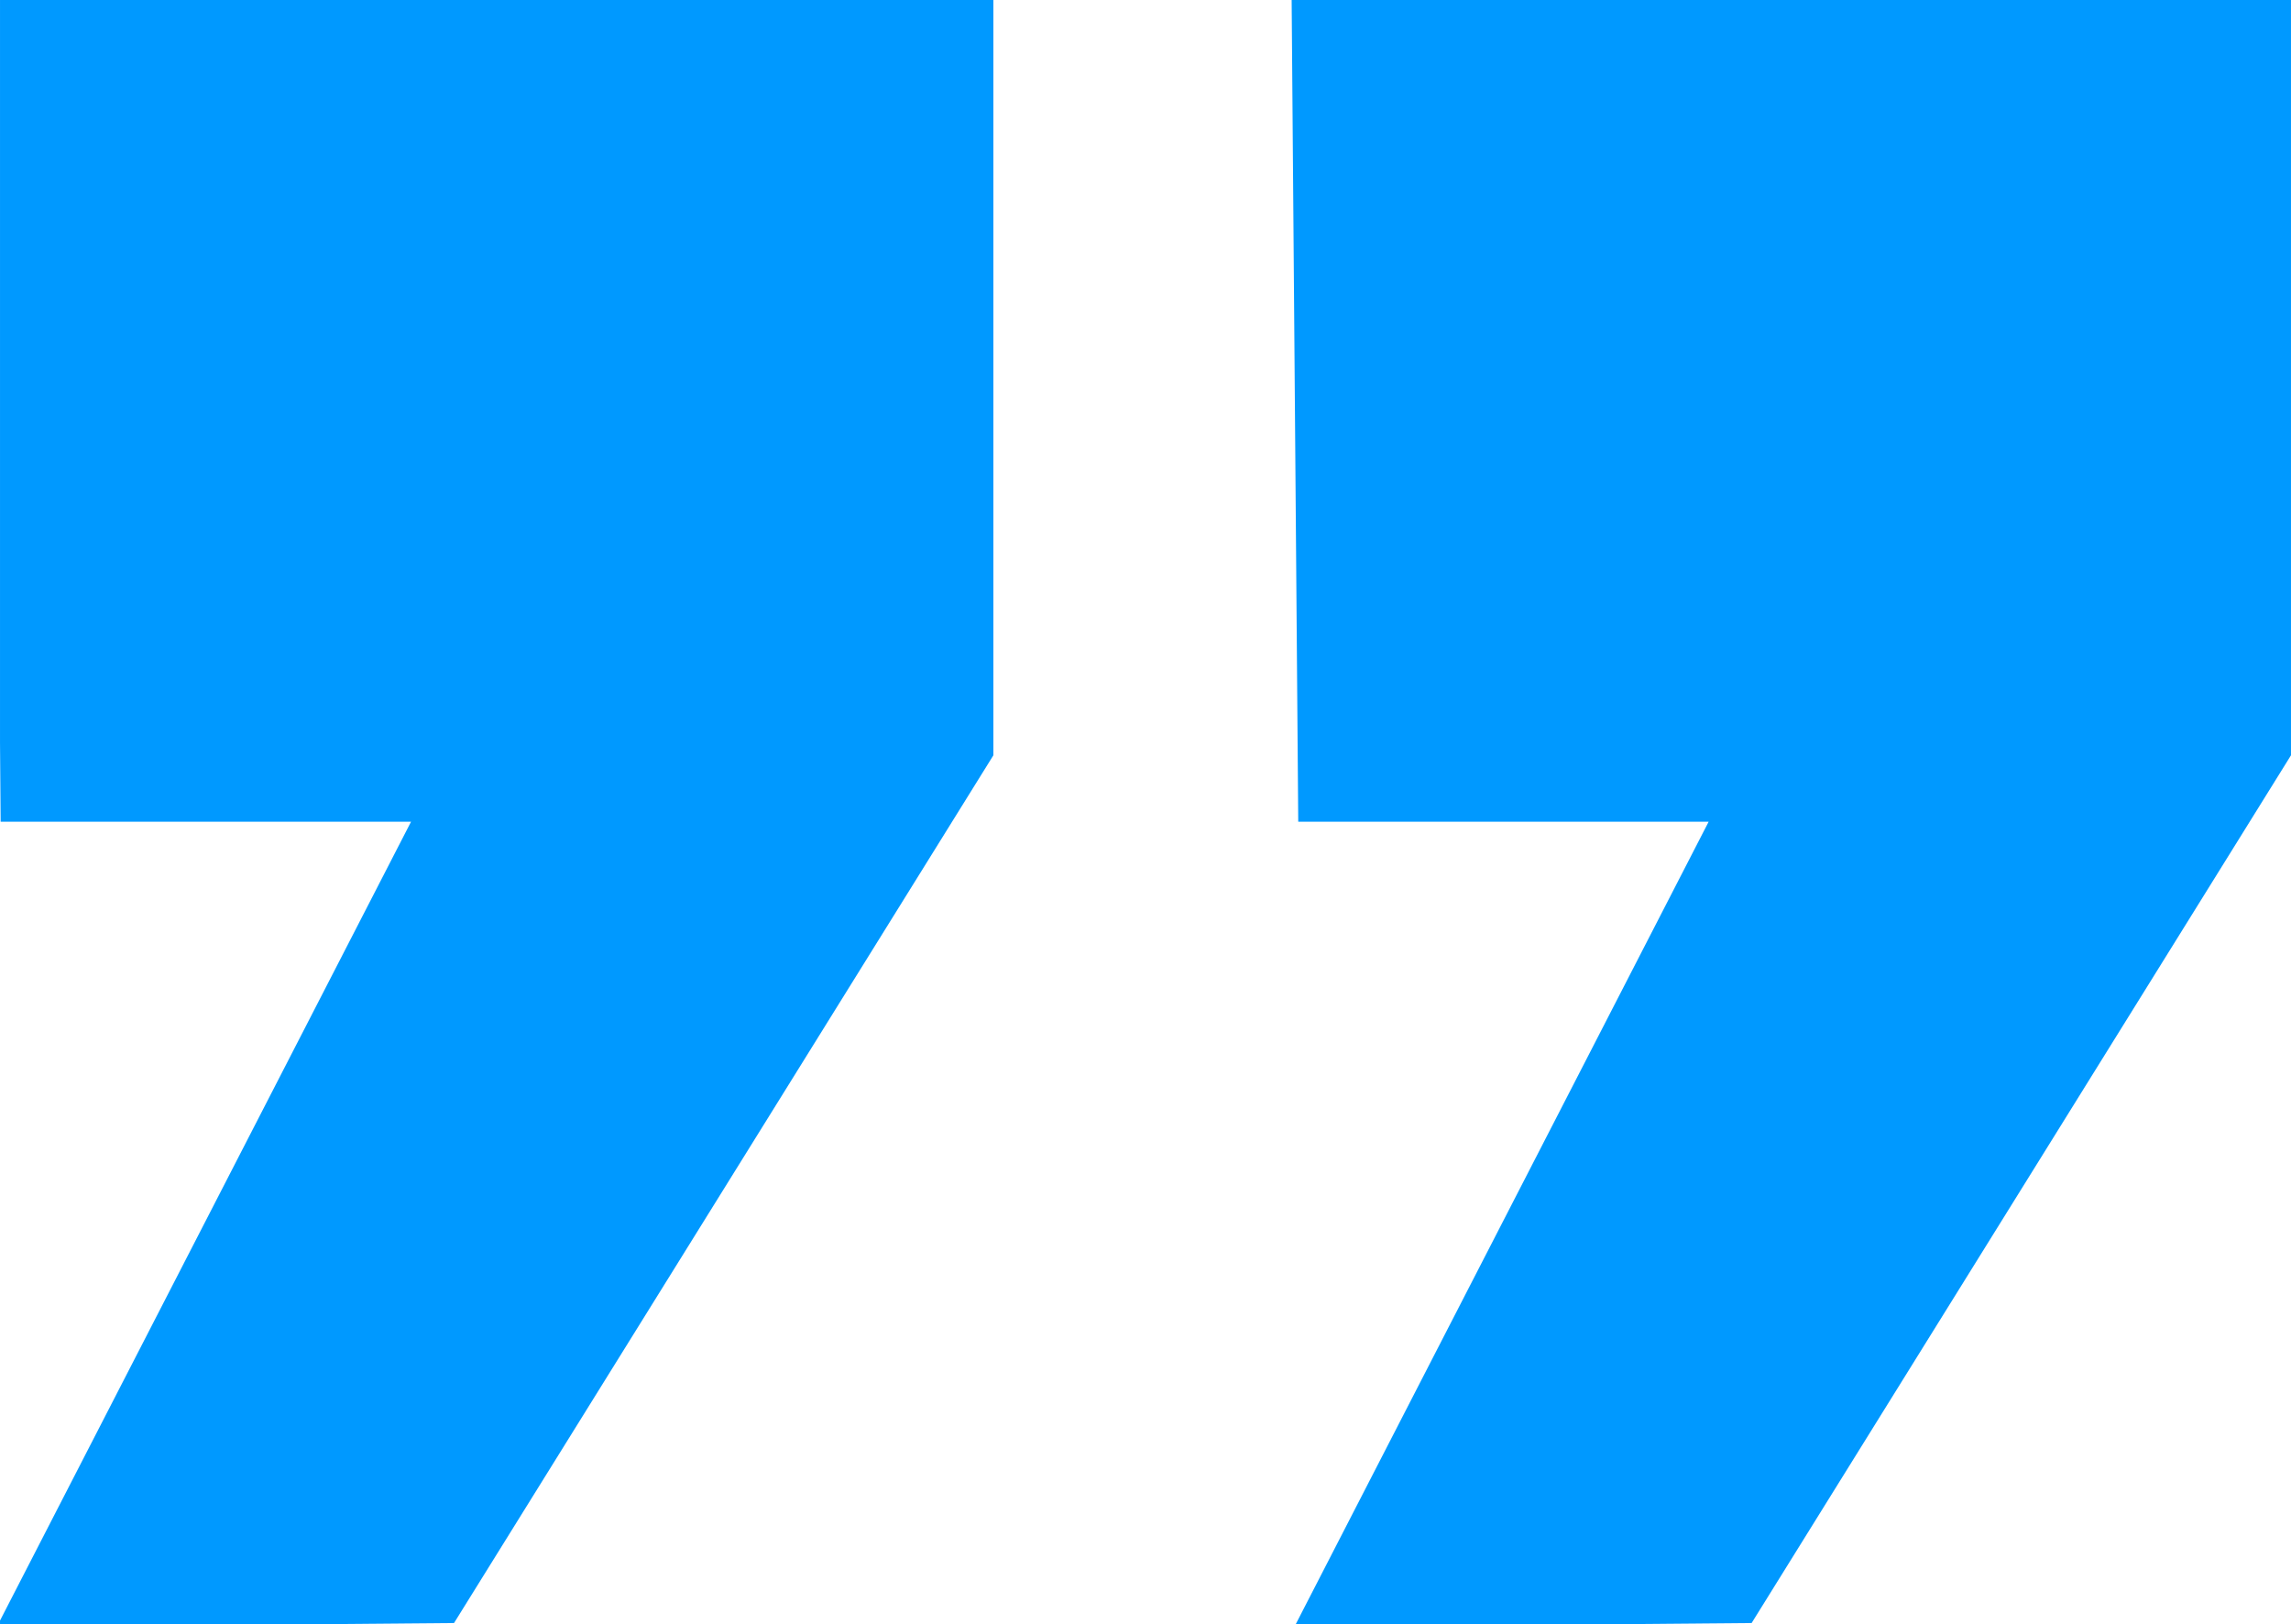 <?xml version="1.0" encoding="UTF-8"?>
<!DOCTYPE svg PUBLIC "-//W3C//DTD SVG 1.1//EN" "http://www.w3.org/Graphics/SVG/1.1/DTD/svg11.dtd">
<!-- Creator: CorelDRAW 2020 (64-Bit) -->
<svg xmlns="http://www.w3.org/2000/svg" xml:space="preserve" width="62.036mm" height="43.972mm" version="1.1" style="shape-rendering:geometricPrecision; text-rendering:geometricPrecision; image-rendering:optimizeQuality; fill-rule:evenodd; clip-rule:evenodd"
viewBox="0 0 6493.55 4602.77"
 xmlns:xlink="http://www.w3.org/1999/xlink"
 xmlns:xodm="http://www.corel.com/coreldraw/odm/2003">
 <defs>
  <style type="text/css">
   <![CDATA[
    .fil0 {fill:#0099FF}
   ]]>
  </style>
 </defs>
 <g id="Слой_x0020_1">
  <polygon class="fil0" points="1.8,2328.94 -0,2104.82 -0,0 2815.63,0 2815.63,2140.61 1286.86,4599.93 955.18,4602.77 -0,4602.77 -0,4592.96 1165,2328.94 "/>
  <polygon class="fil0" points="3679.72,2328.94 3661.01,0 6493.55,0 6493.55,2140.61 4964.78,4599.93 4633.1,4602.77 3672.87,4602.77 4842.92,2328.94 "/>
 </g>
</svg>
